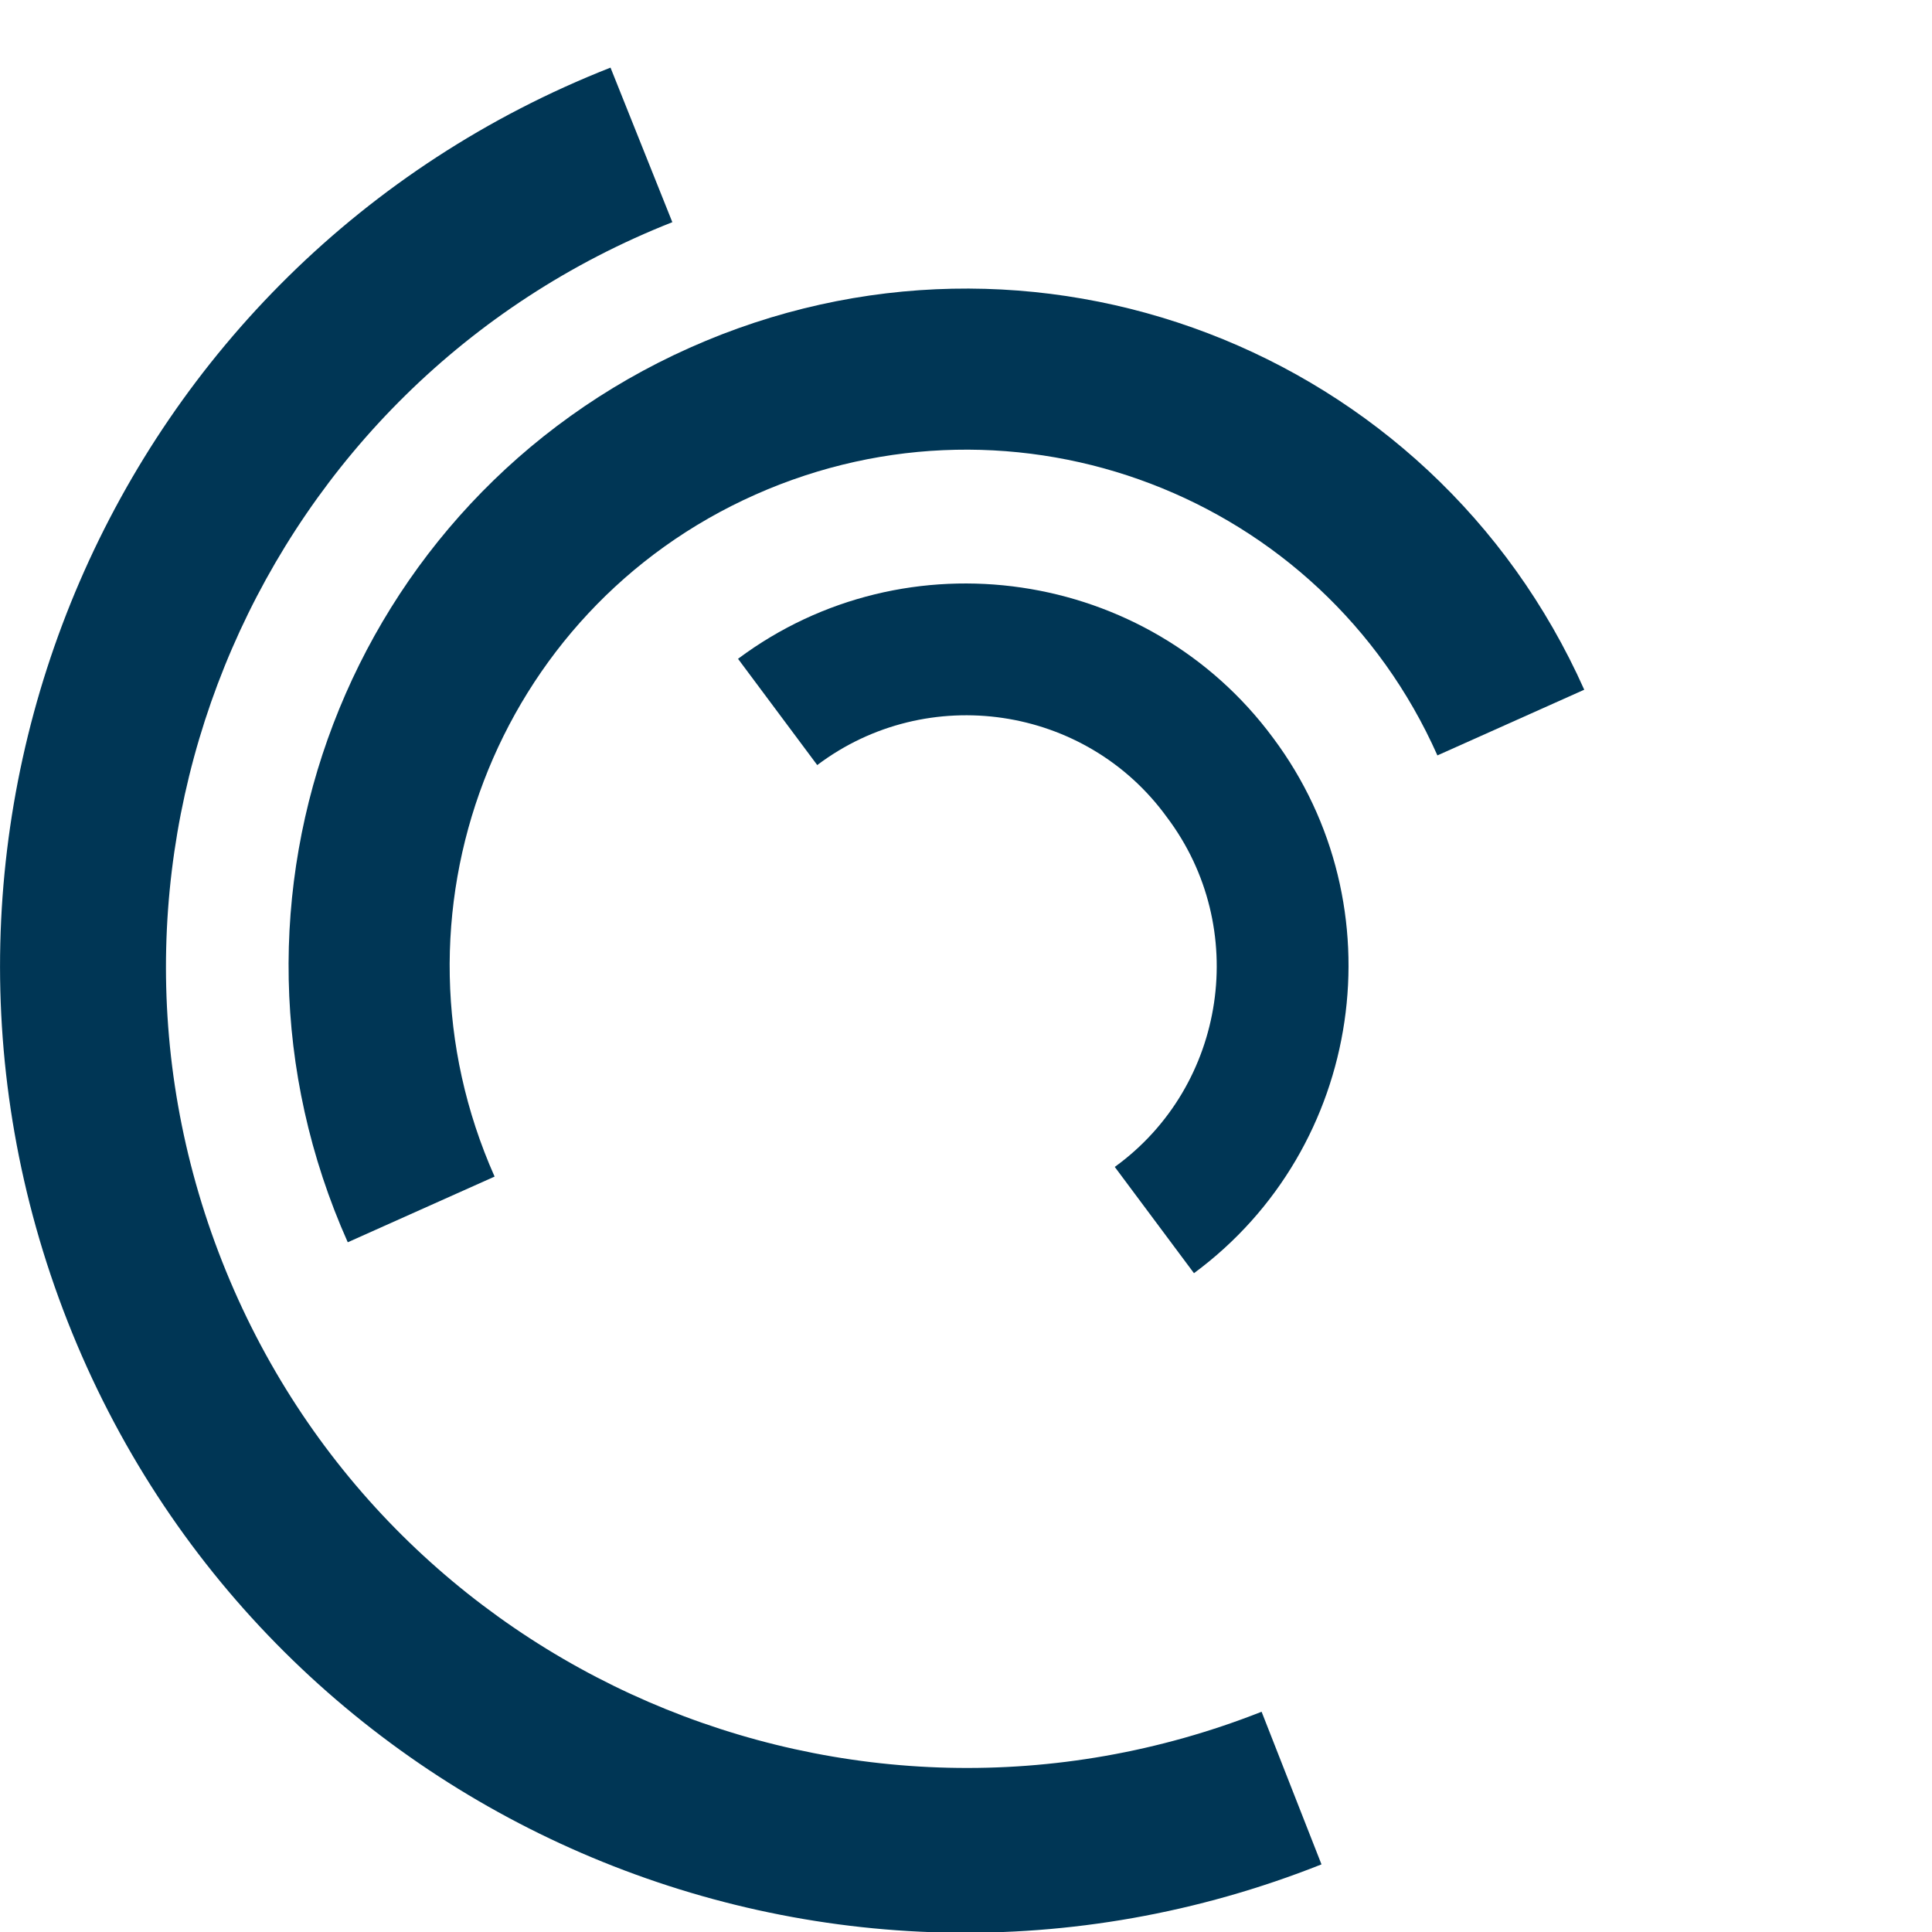     <svg
      version="1.1"
      id="L7"
      xmlns="http://www.w3.org/2000/svg"
      x="0px"
      y="0px"
      viewBox="0 0 100 100"
      enableBackground="new 0 0 100 100"
      >
      <path
        fill="#003655"
        d="M31.6,3.5C5.9,13.6-6.6,42.7,3.5,68.4c10.1,25.7,39.2,38.3,64.9,28.1l-3.1-7.9c-21.3,8.4-45.4-2-53.8-23.3
  c-8.4-21.3,2-45.4,23.3-53.8L31.6,3.5z">
        <animateTransform
          attributeName="transform"
          attributeType="XML"
          type="rotate"
          dur="2s"
          from="0 50 50"
          to="360 50 50"
          repeatCount="indefinite"
        />
      </path>
      <path
        fill="#003655"
        d="M42.3,39.6c5.7-4.3,13.9-3.1,18.1,2.7c4.3,5.7,3.1,13.9-2.7,18.1l4.1,5.5c8.8-6.5,10.6-19,4.1-27.7
  c-6.5-8.8-19-10.6-27.7-4.1L42.3,39.6z">
        <animateTransform
          attributeName="transform"
          attributeType="XML"
          type="rotate"
          dur="1s"
          from="0 50 50"
          to="-360 50 50"
          repeatCount="indefinite"
        />
      </path>
      <path
        fill="#003655"
        d="M82,35.7C74.1,18,53.4,10.1,35.7,18S10.1,46.6,18,64.3l7.6-3.4c-6-13.5,0-29.3,13.5-35.3s29.3,0,35.3,13.5
  L82,35.7z">
        <animateTransform
          attributeName="transform"
          attributeType="XML"
          type="rotate"
          dur="2s"
          from="0 50 50"
          to="360 50 50"
          repeatCount="indefinite"
        />
      </path>
    </svg>